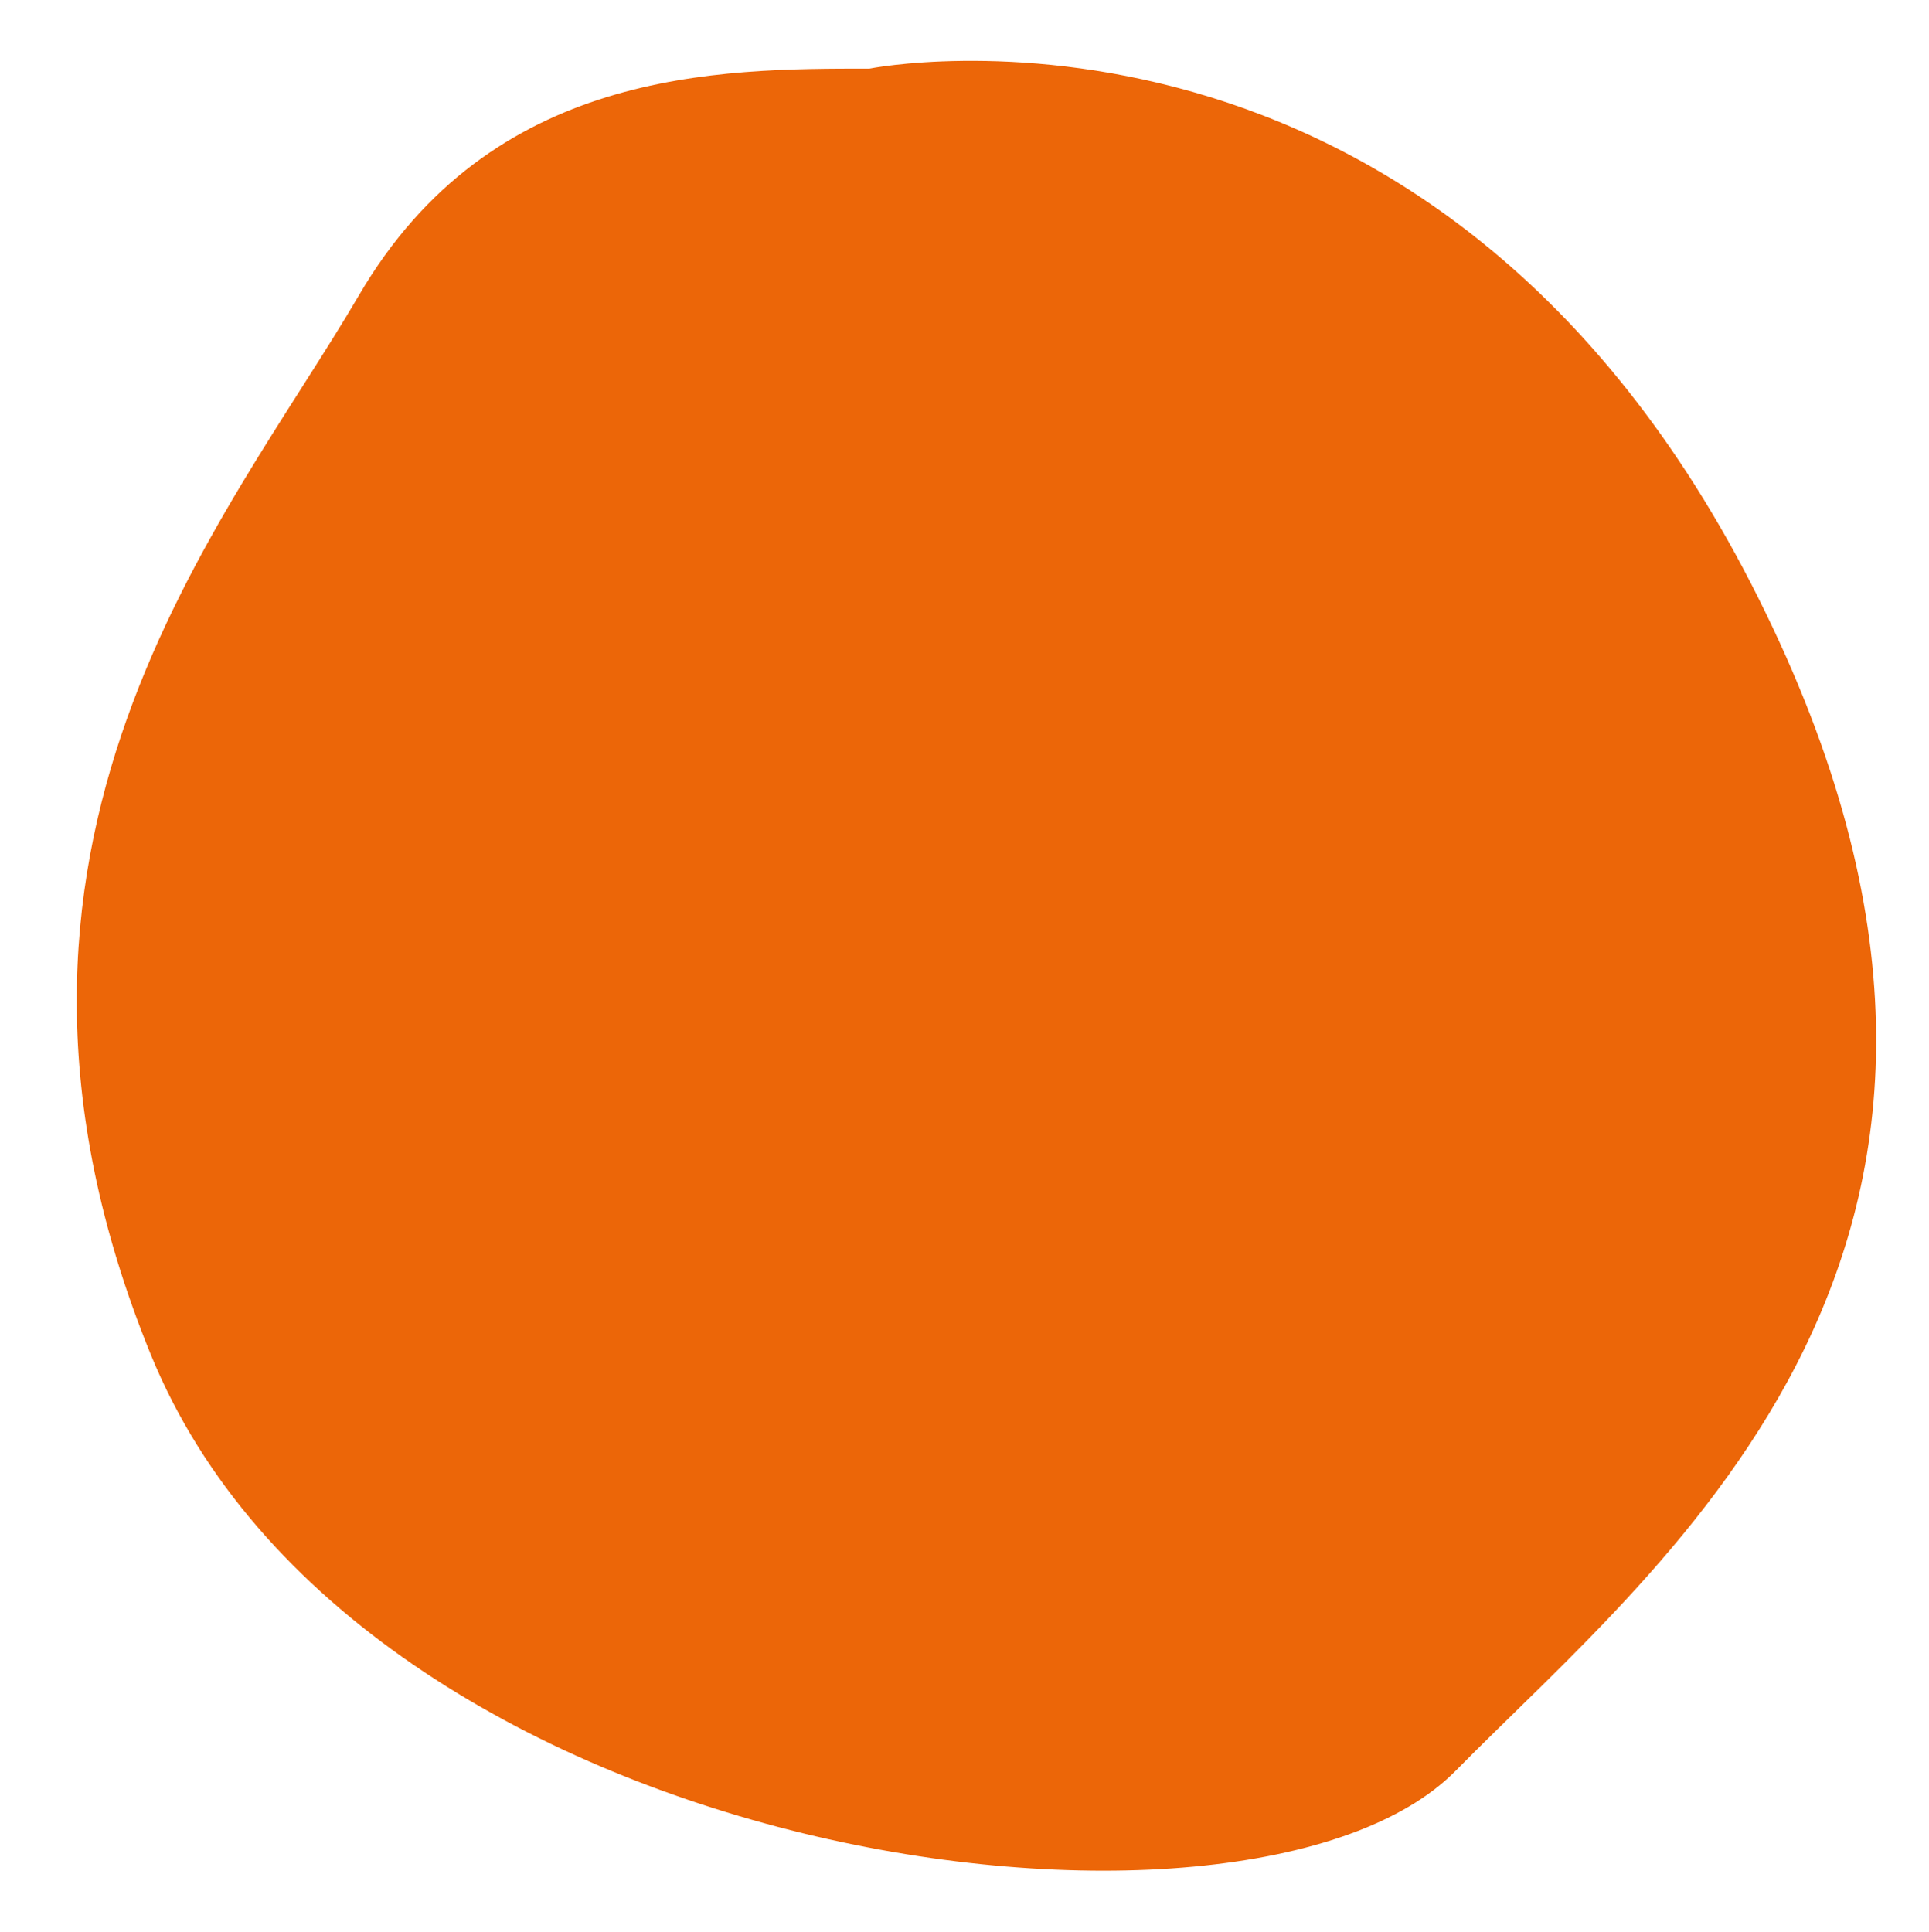 <?xml version="1.0" encoding="utf-8"?>
<!-- Generator: Adobe Illustrator 27.8.1, SVG Export Plug-In . SVG Version: 6.00 Build 0)  -->
<svg version="1.1" id="Ebene_1" xmlns="http://www.w3.org/2000/svg" xmlns:xlink="http://www.w3.org/1999/xlink" x="0px" y="0px"
	 viewBox="0 0 329 329.5" style="enable-background:new 0 0 329 329.5;" xml:space="preserve">
<style type="text/css">
	.st0{clip-path:url(#SVGID_00000100341239876231278090000012675346620024007812_);}
	.st1{clip-path:url(#SVGID_00000142867339695151821480000000797516331665455532_);}
	.st2{clip-path:url(#SVGID_00000024690059308615420180000009729068292958101687_);fill:#EC6608;}
</style>
<g>
	<defs>
		<rect id="SVGID_1_" x="4.1" y="3.4" width="324.9" height="316.7"/>
	</defs>
	<clipPath id="SVGID_00000024002468557963655630000003784021047716182185_">
		<use xlink:href="#SVGID_1_"  style="overflow:visible;"/>
	</clipPath>
	<g style="clip-path:url(#SVGID_00000024002468557963655630000003784021047716182185_);">
		<defs>
			<rect id="SVGID_00000096059988964414359290000016224554854858713990_" x="4.1" y="3.4" width="324.9" height="316.7"/>
		</defs>
		<clipPath id="SVGID_00000125577352684256963000000008243405401556413083_">
			<use xlink:href="#SVGID_00000096059988964414359290000016224554854858713990_"  style="overflow:visible;"/>
		</clipPath>
		<g style="clip-path:url(#SVGID_00000125577352684256963000000008243405401556413083_);">
			<g>
				<defs>
					<rect id="SVGID_00000005948630424912120110000008581223529078441356_" x="4.1" y="3.4" width="324.9" height="316.7"/>
				</defs>
				<clipPath id="SVGID_00000101074446086929548200000014105580025860603520_">
					<use xlink:href="#SVGID_00000005948630424912120110000008581223529078441356_"  style="overflow:visible;"/>
				</clipPath>
				<path style="clip-path:url(#SVGID_00000101074446086929548200000014105580025860603520_);fill:#EC6608;" d="M148.3,11.7
					c0,0,96.8-19.4,151.6,90.3c54.8,109.7-16.1,163.9-51.6,200c-35.5,36.1-187.1,16.1-222.6-71C-9.8,143.9,38.6,89.1,61.2,50.4
					C83.8,11.7,122.5,11.7,148.3,11.7"/>
			</g>
		</g>
	</g>
</g>
</svg>
